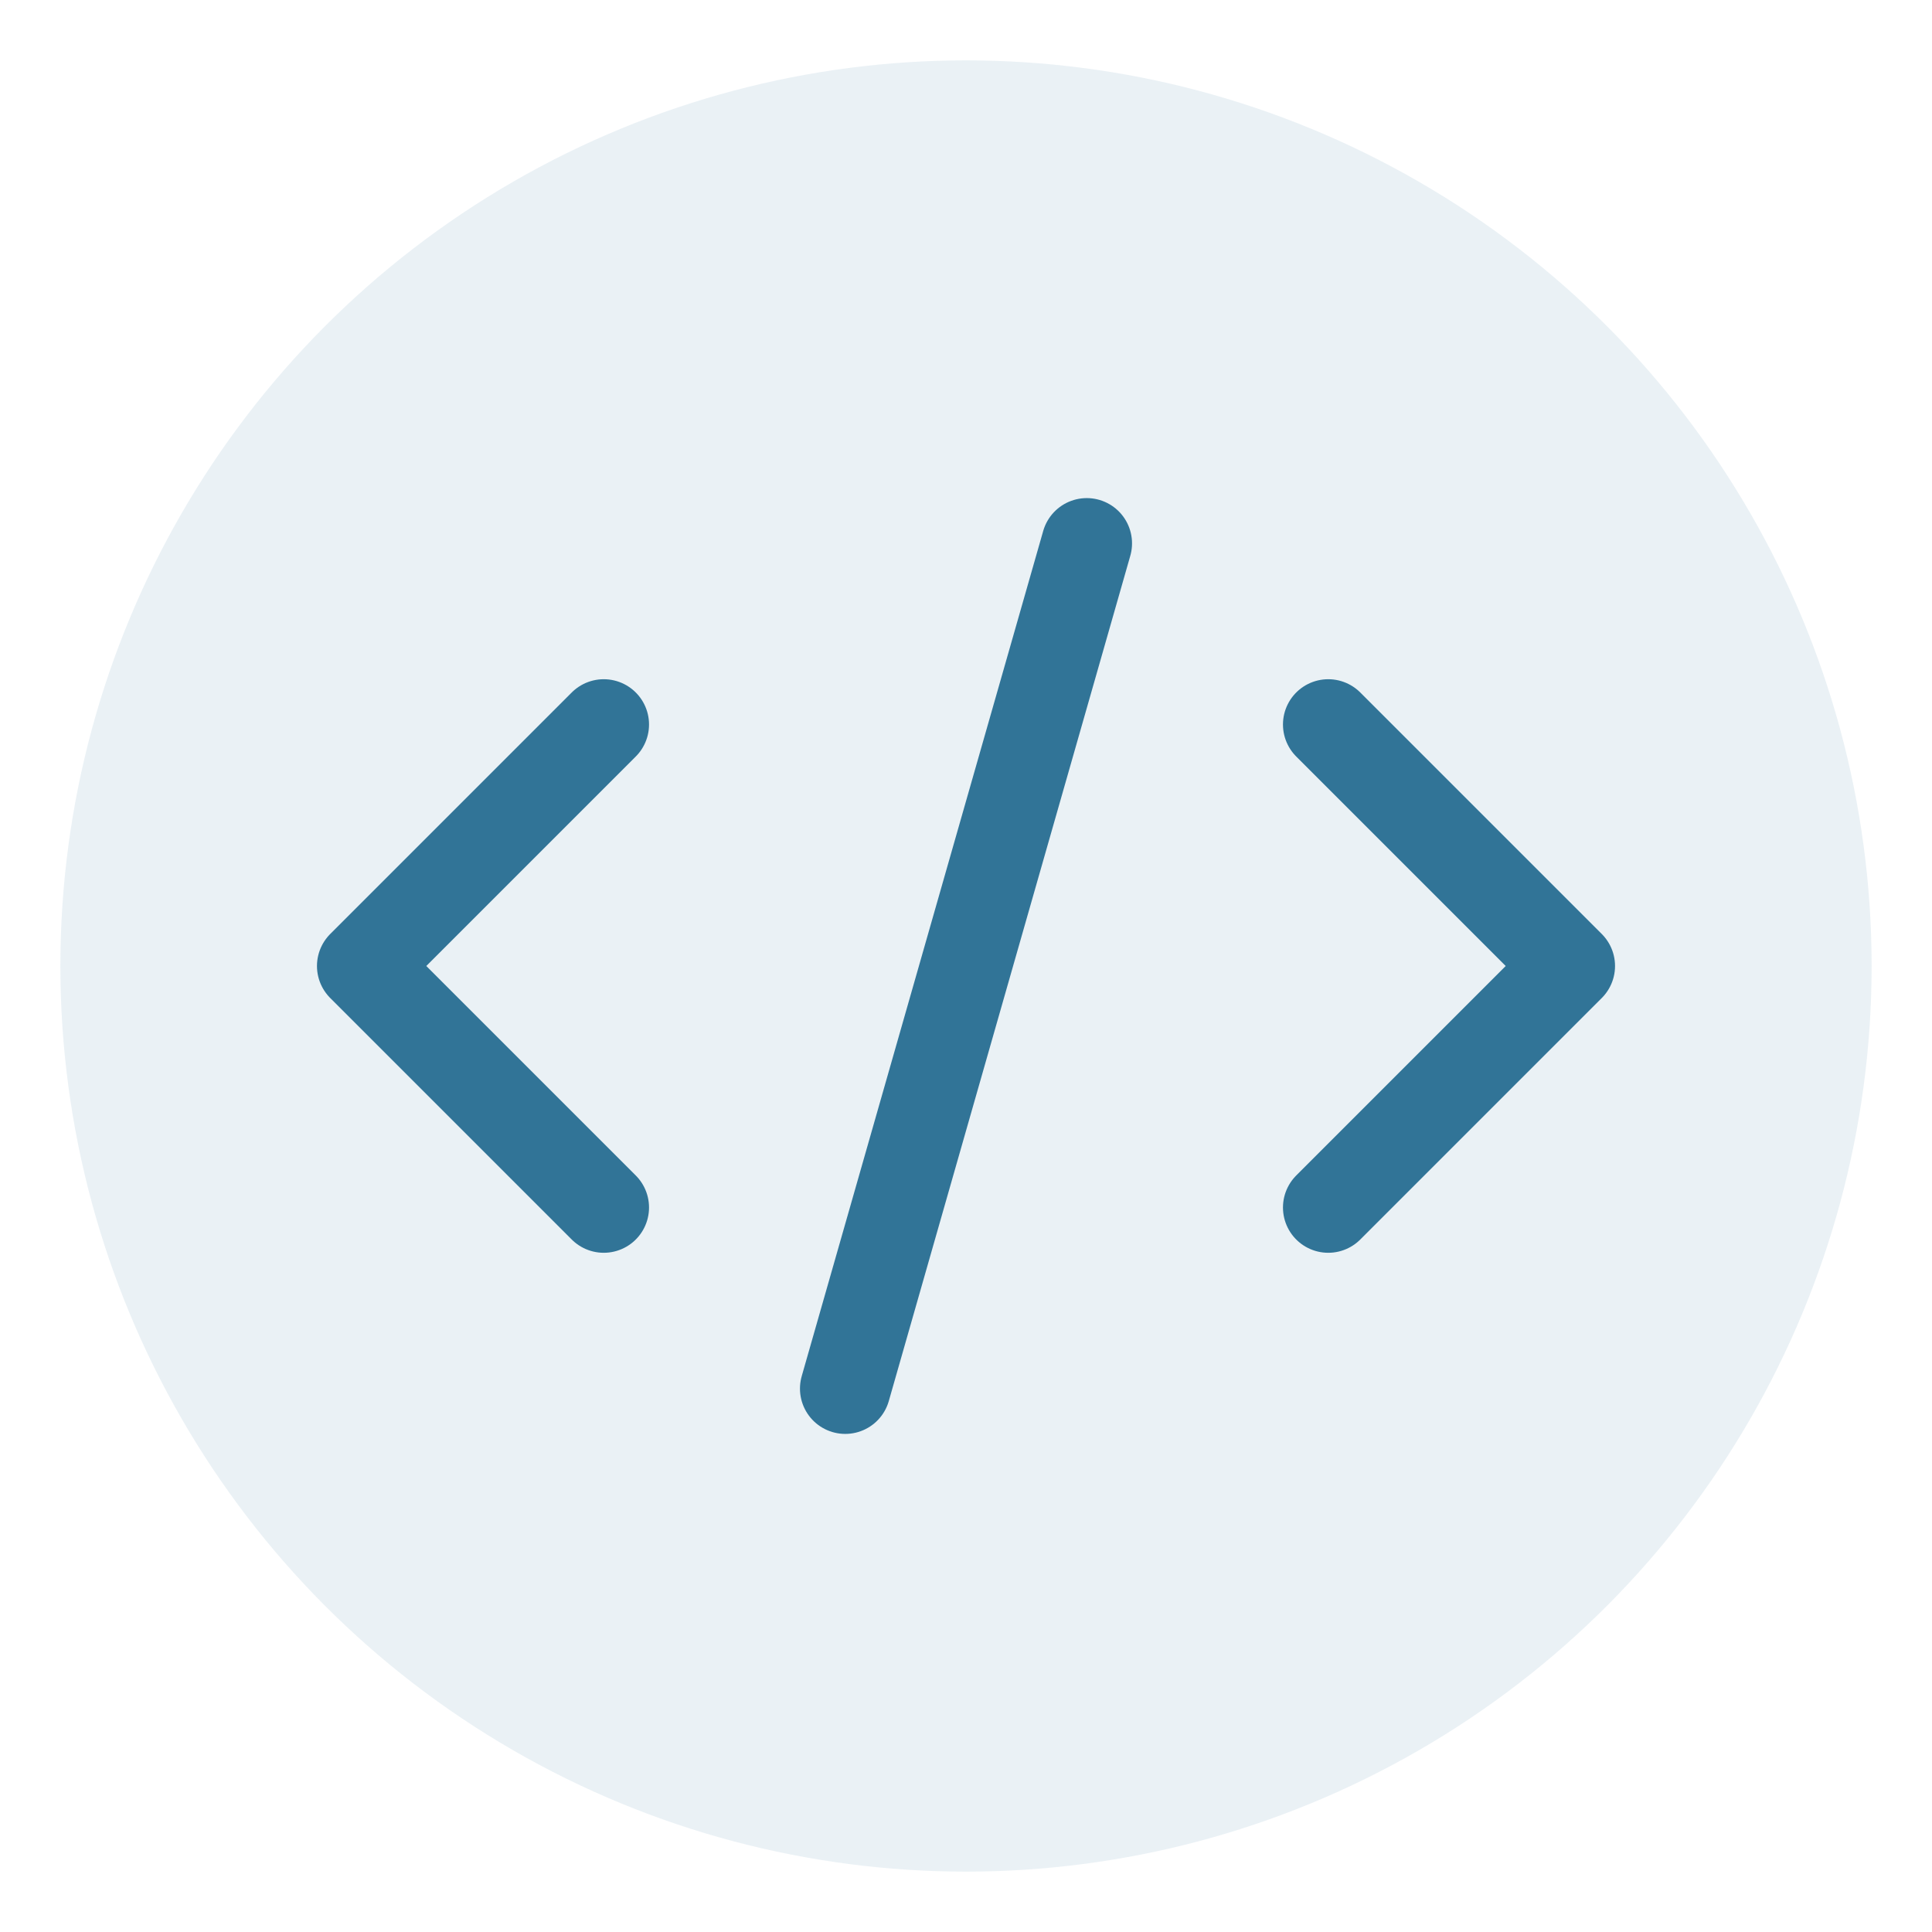 <svg width="64" height="64" viewBox="0 0 64 64" fill="none" xmlns="http://www.w3.org/2000/svg">
  <circle cx="32" cy="32" r="30" fill="#317497" opacity="0.1"/>
  <path d="M20 24L12 32L20 40" stroke="#317497" stroke-width="3" stroke-linecap="round" stroke-linejoin="round"/>
  <path d="M44 24L52 32L44 40" stroke="#317497" stroke-width="3" stroke-linecap="round" stroke-linejoin="round"/>
  <path d="M36 18L28 46" stroke="#317497" stroke-width="3" stroke-linecap="round" stroke-linejoin="round"/>
</svg>
